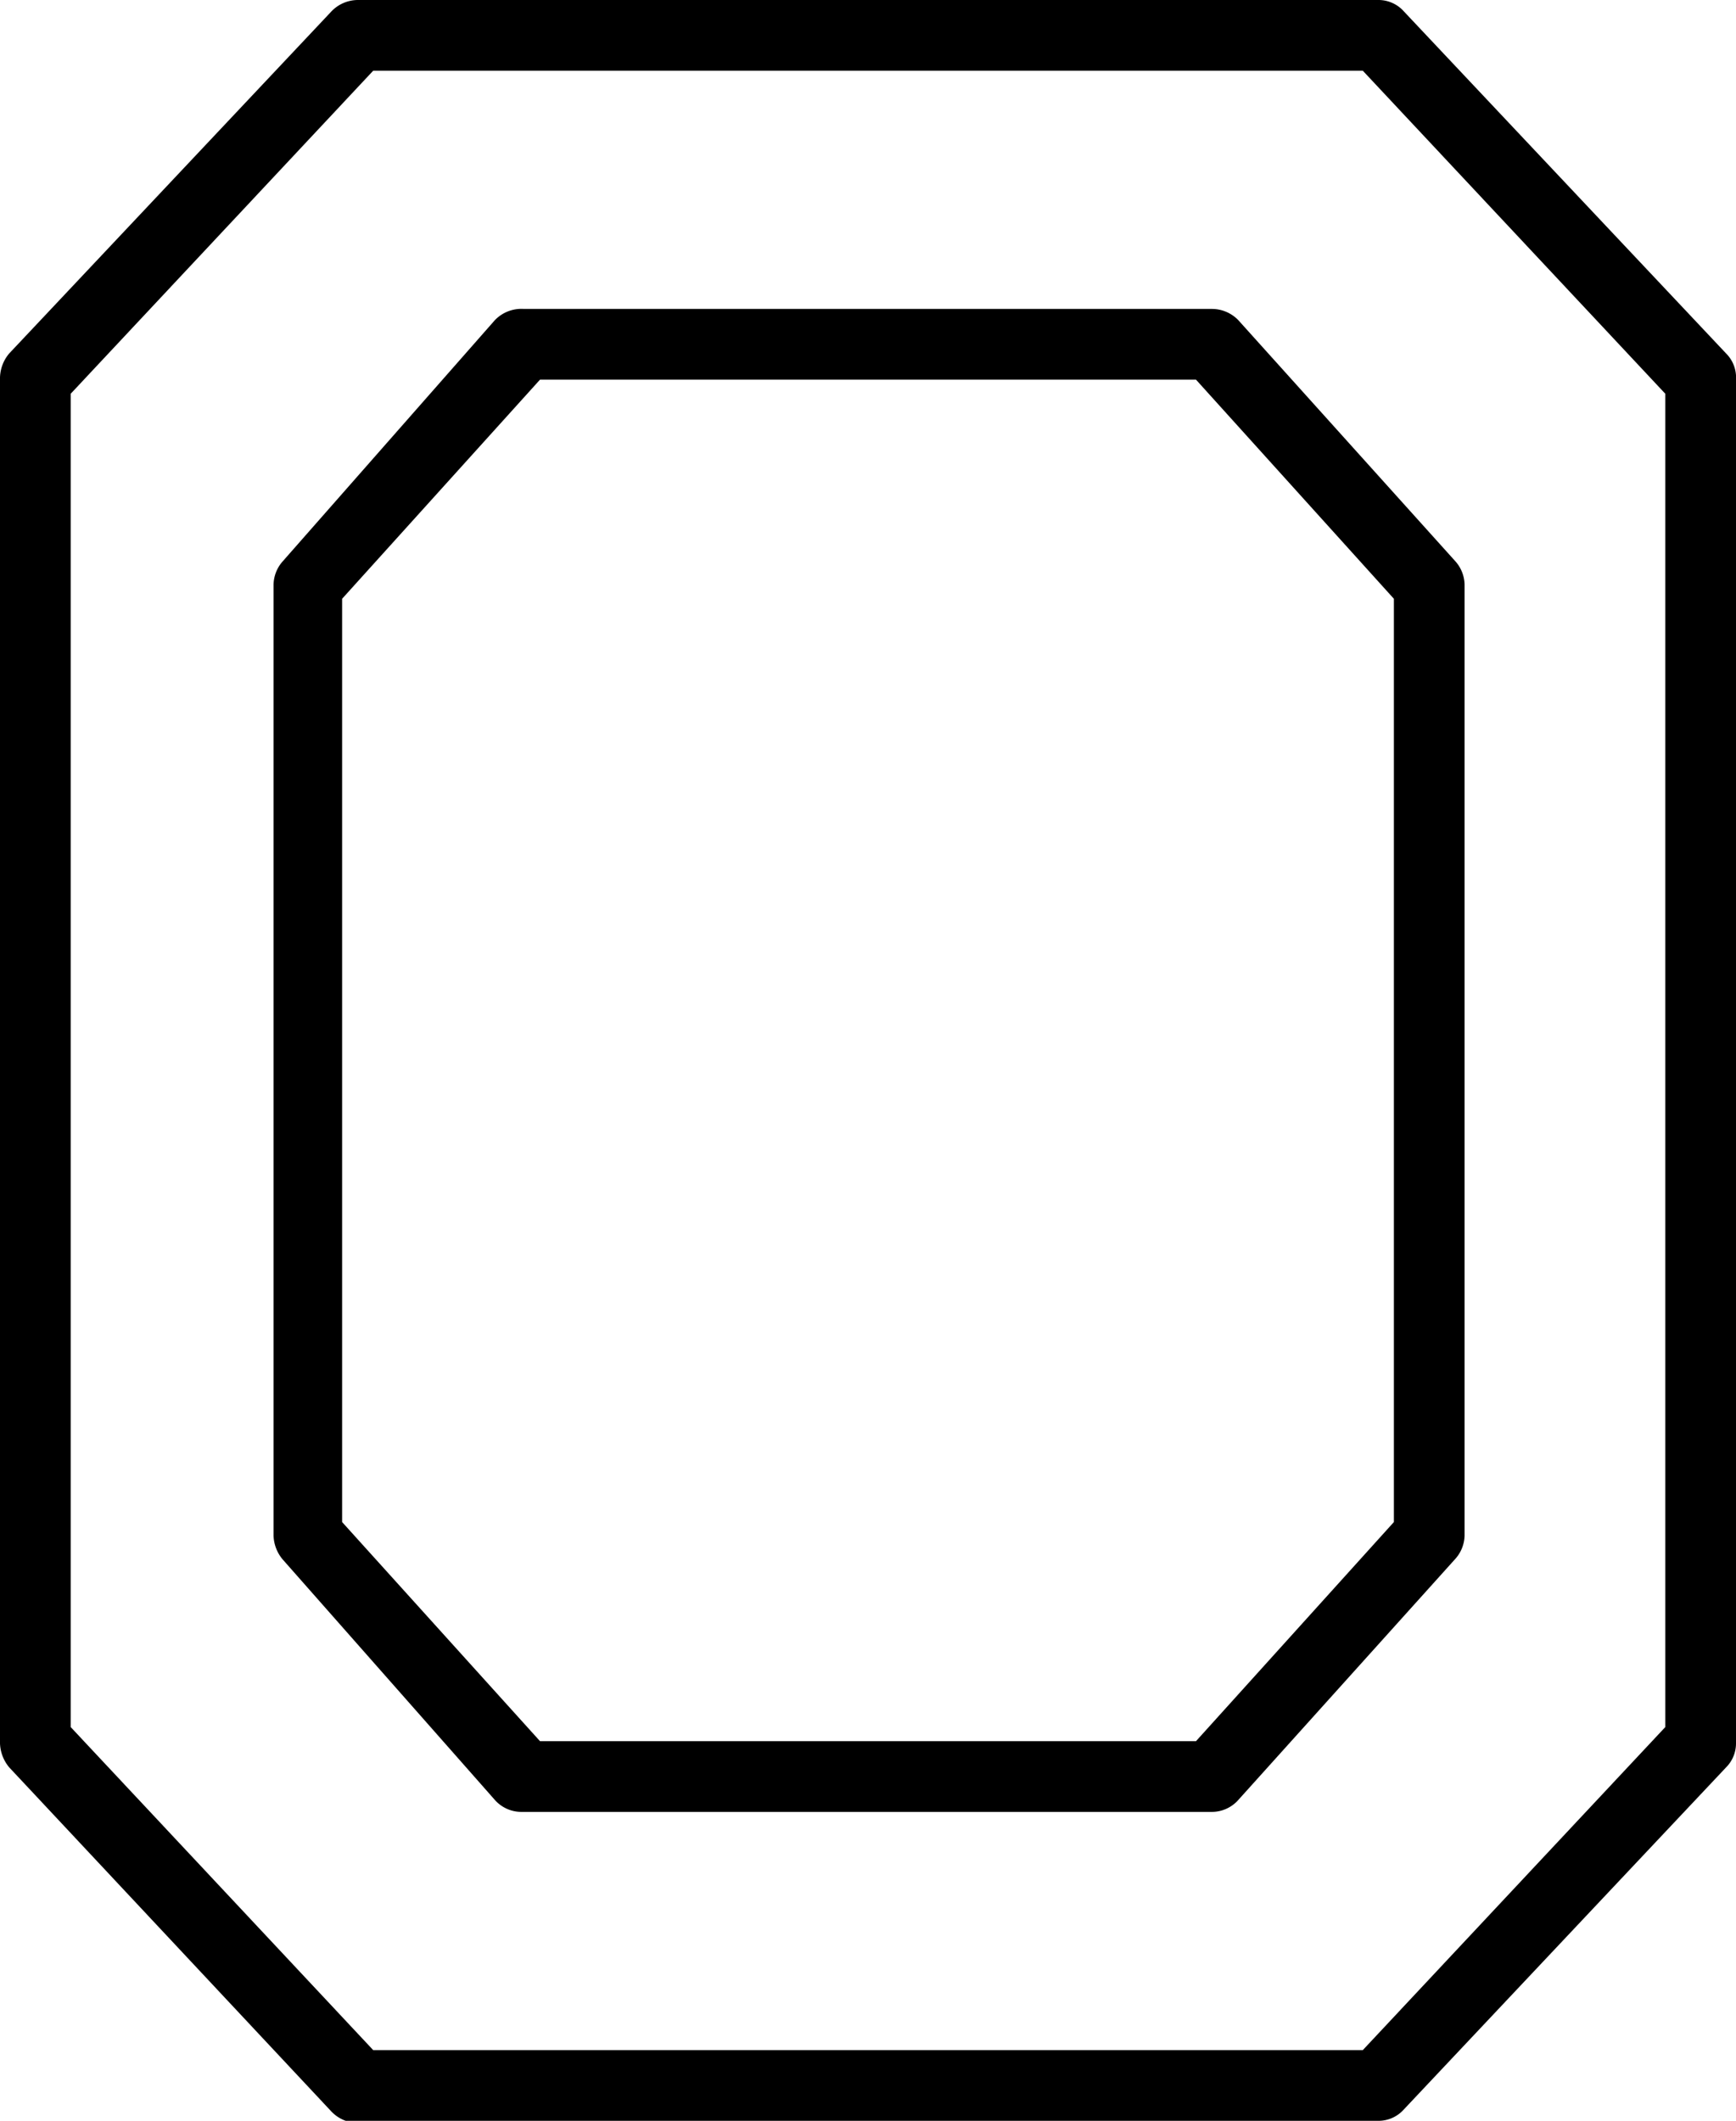 <svg xmlns="http://www.w3.org/2000/svg" viewBox="0 0 24.56 30"><g id="레이어_2" data-name="레이어 2"><g id="레이어_1-2" data-name="레이어 1"><path fill="#000000" d="M17.15,25.63a.5.5,0,0,0,.37-.17l3.07-3.41a.51.51,0,0,0,.13-.33V8.27a.51.51,0,0,0-.13-.33L17.52,4.53a.52.52,0,0,0-.37-.16H7.41A.52.52,0,0,0,7,4.53L4,7.94a.51.51,0,0,0-.13.34V21.72a.55.55,0,0,0,.13.34L7,25.46a.5.5,0,0,0,.37.17Zm-9.51-1-2.8-3.1V8.47l2.8-3.1h9.28l2.8,3.1V21.53l-2.8,3.1Z"/><path fill="#000000" d="M19.5,30a.48.48,0,0,0,.36-.16L24.42,25a.48.48,0,0,0,.14-.34V5.37A.48.48,0,0,0,24.42,5L19.86.16A.48.48,0,0,0,19.5,0H5.06a.52.52,0,0,0-.37.16L.13,5A.55.55,0,0,0,0,5.37V24.62A.56.56,0,0,0,.13,25l4.56,4.87a.52.52,0,0,0,.37.16ZM5.28,29,1,24.43V5.57L5.28,1h14l4.28,4.57V24.43L19.28,29Z"/></g></g></svg>